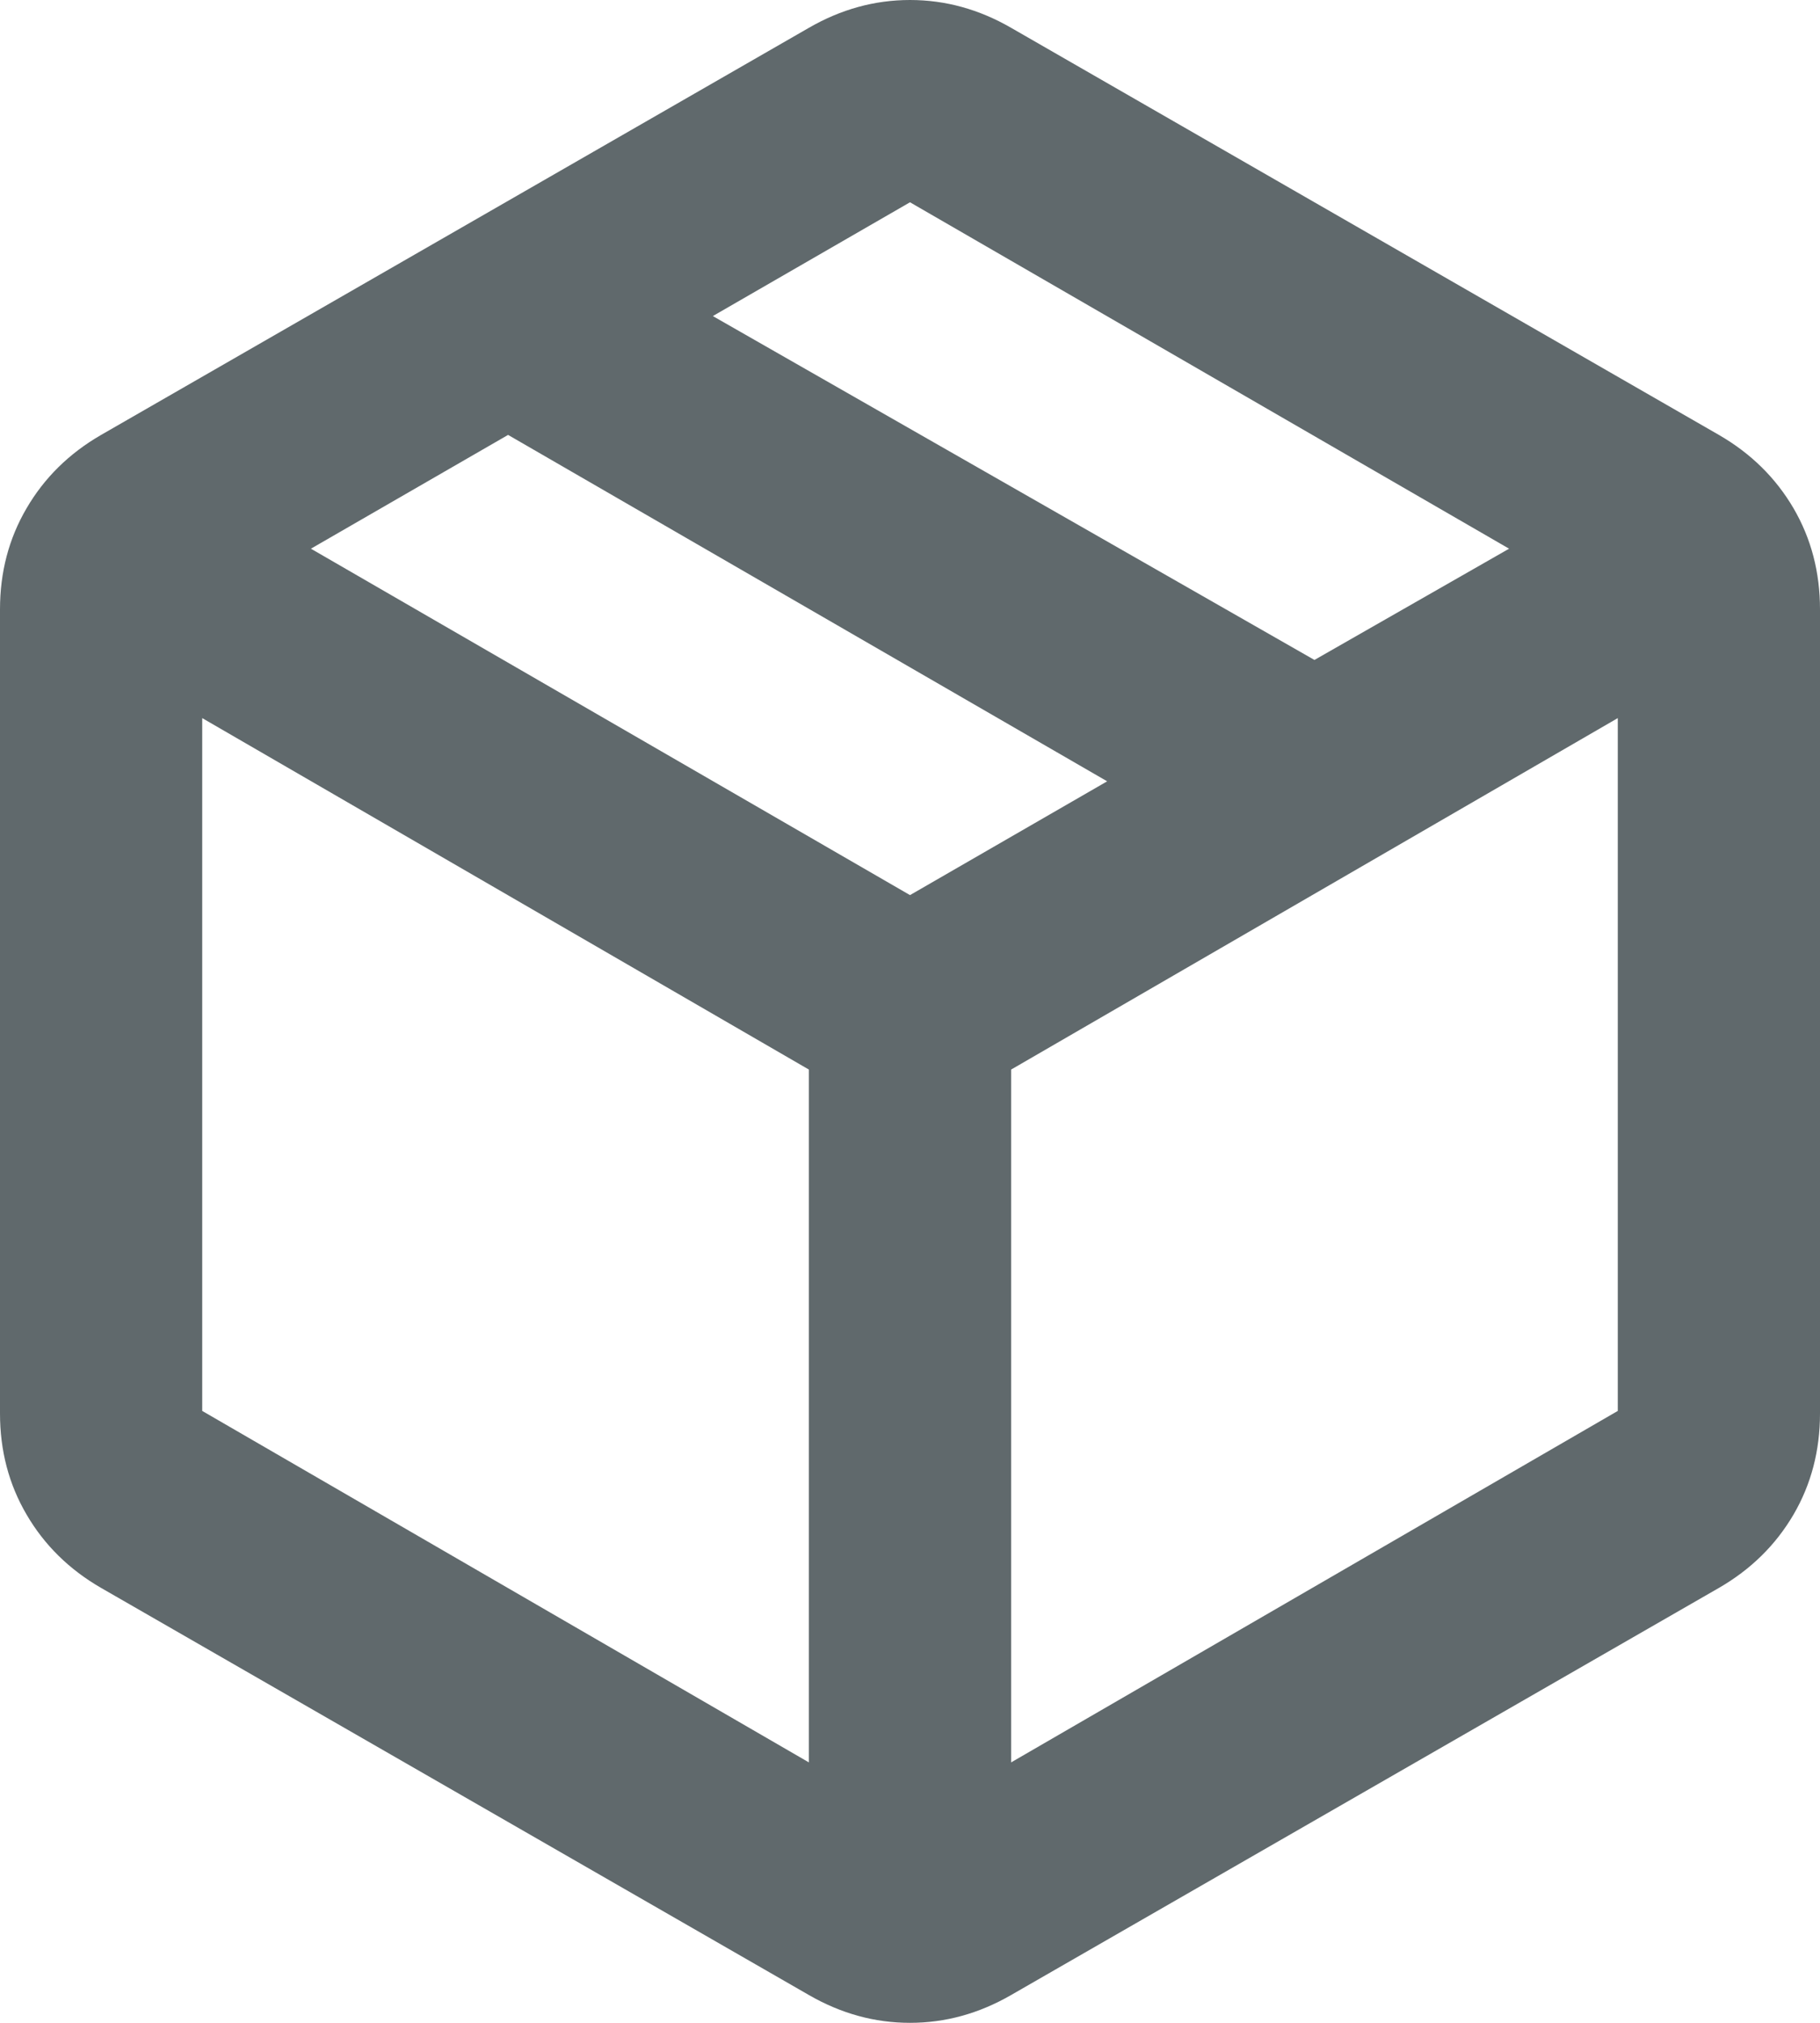 <?xml version="1.0" encoding="utf-8"?>
<svg xmlns="http://www.w3.org/2000/svg" fill="none" height="100%" overflow="visible" preserveAspectRatio="none" style="display: block;" viewBox="0 0 18 20" width="100%">
<path d="M8 17.425V10.575L2 7.1V13.95L8 17.425ZM10 17.425L16 13.95V7.1L10 10.575V17.425ZM8 19.725L1 15.7C0.683 15.517 0.438 15.275 0.263 14.975C0.087 14.675 0 14.342 0 13.975V6.025C0 5.658 0.087 5.325 0.263 5.025C0.438 4.725 0.683 4.483 1 4.3L8 0.275C8.317 0.092 8.65 0 9 0C9.35 0 9.683 0.092 10 0.275L17 4.3C17.317 4.483 17.562 4.725 17.738 5.025C17.913 5.325 18 5.658 18 6.025V13.975C18 14.342 17.913 14.675 17.738 14.975C17.562 15.275 17.317 15.517 17 15.7L10 19.725C9.683 19.908 9.35 20 9 20C8.65 20 8.317 19.908 8 19.725ZM13 6.525L14.925 5.425L9 2L7.05 3.125L13 6.525ZM9 8.85L10.95 7.725L5.025 4.3L3.075 5.425L9 8.85Z" fill="#60696C" id="Vector"/>
</svg>